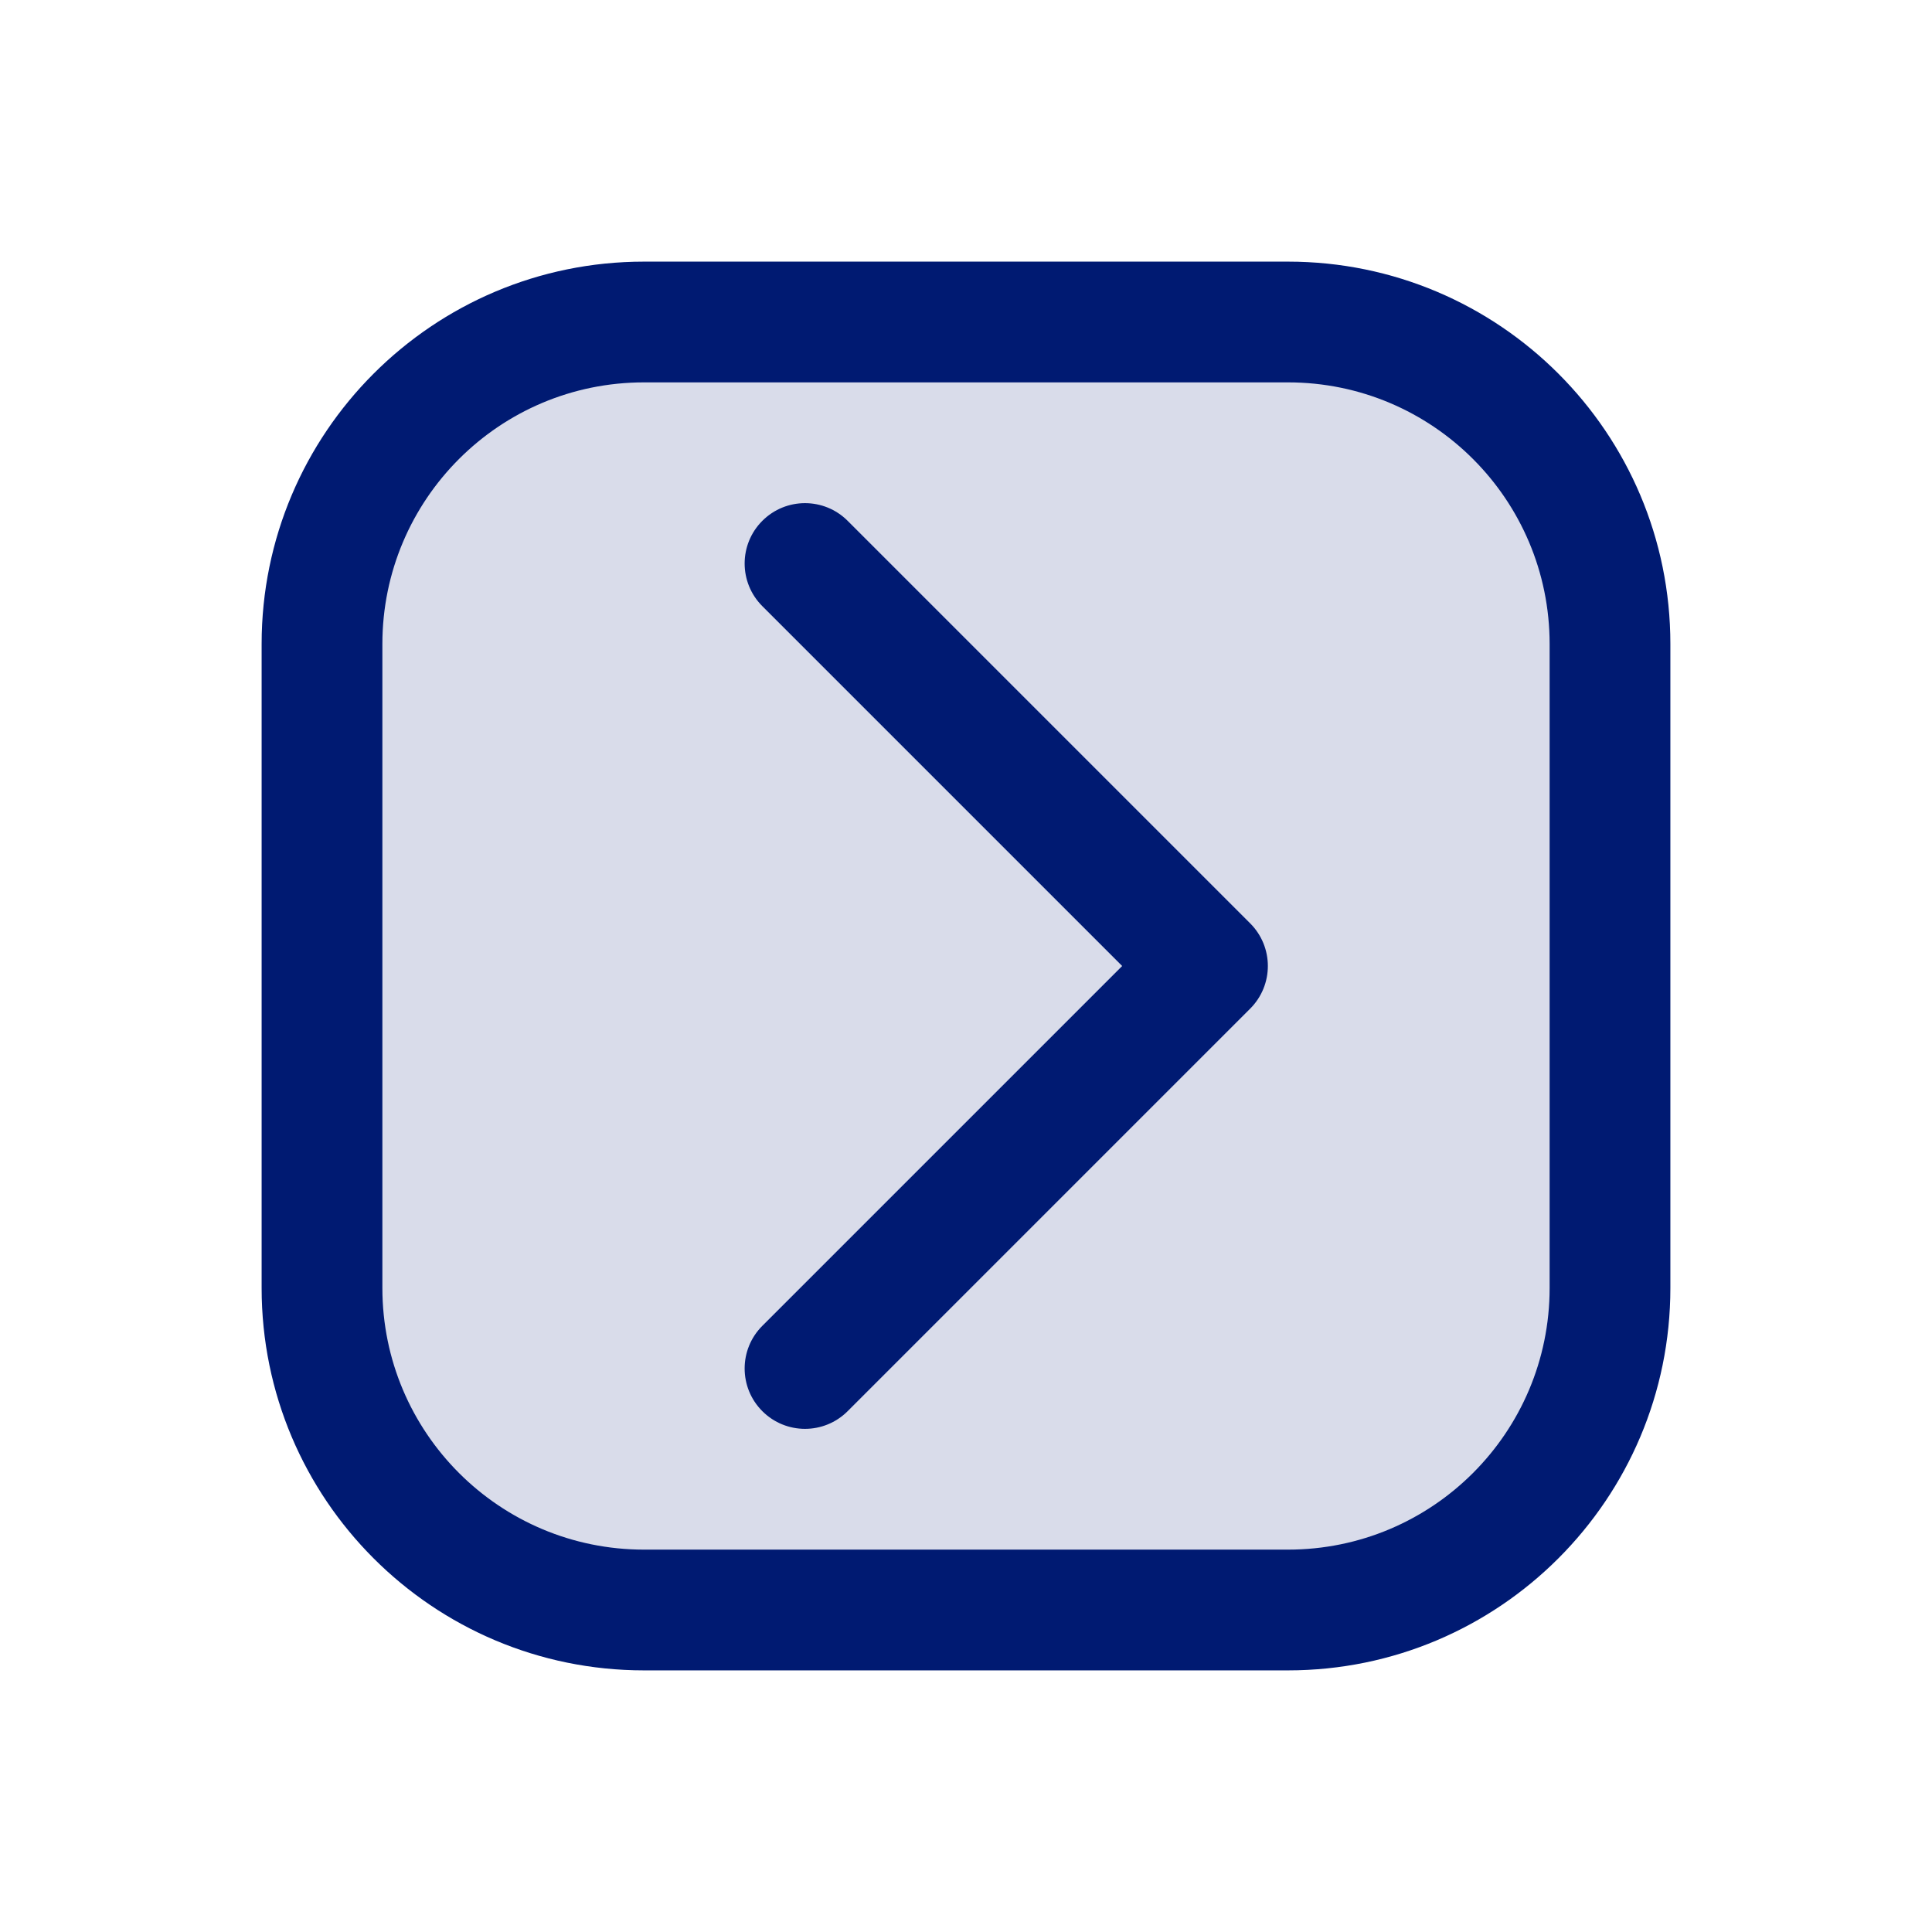 <?xml version="1.0" encoding="utf-8"?><!-- Uploaded to: SVG Repo, www.svgrepo.com, Generator: SVG Repo Mixer Tools -->
<svg width="800px" height="800px" viewBox="0 0 24 24" fill="none" xmlns="http://www.w3.org/2000/svg">
<path opacity="0.15" d="M4 8C4 5.791 5.791 4 8 4H16C18.209 4 20 5.791 20 8V16C20 18.209 18.209 20 16 20H8C5.791 20 4 18.209 4 16V8Z" fill="#001A72"/>
<path d="M9.47 16.47C9.177 16.763 9.177 17.237 9.47 17.53C9.763 17.823 10.237 17.823 10.53 17.53L9.47 16.47ZM15 12L15.53 12.53C15.823 12.237 15.823 11.763 15.53 11.47L15 12ZM10.53 6.47C10.237 6.177 9.763 6.177 9.47 6.47C9.177 6.763 9.177 7.237 9.47 7.53L10.53 6.47ZM10.53 17.53L15.53 12.53L14.47 11.47L9.47 16.47L10.53 17.53ZM15.53 11.47L10.53 6.47L9.47 7.53L14.47 12.53L15.53 11.47ZM8 4.75H16V3.25H8V4.75ZM19.25 8V16H20.75V8H19.25ZM16 19.25H8V20.75H16V19.25ZM4.75 16V8H3.25V16H4.75ZM8 19.25C6.205 19.25 4.75 17.795 4.75 16H3.25C3.25 18.623 5.377 20.75 8 20.75V19.25ZM19.25 16C19.25 17.795 17.795 19.25 16 19.25V20.75C18.623 20.75 20.75 18.623 20.75 16H19.25ZM16 4.75C17.795 4.75 19.25 6.205 19.25 8H20.75C20.75 5.377 18.623 3.25 16 3.25V4.75ZM8 3.25C5.377 3.25 3.25 5.377 3.25 8H4.75C4.75 6.205 6.205 4.75 8 4.75V3.25Z" fill="#001A72"/>
</svg>